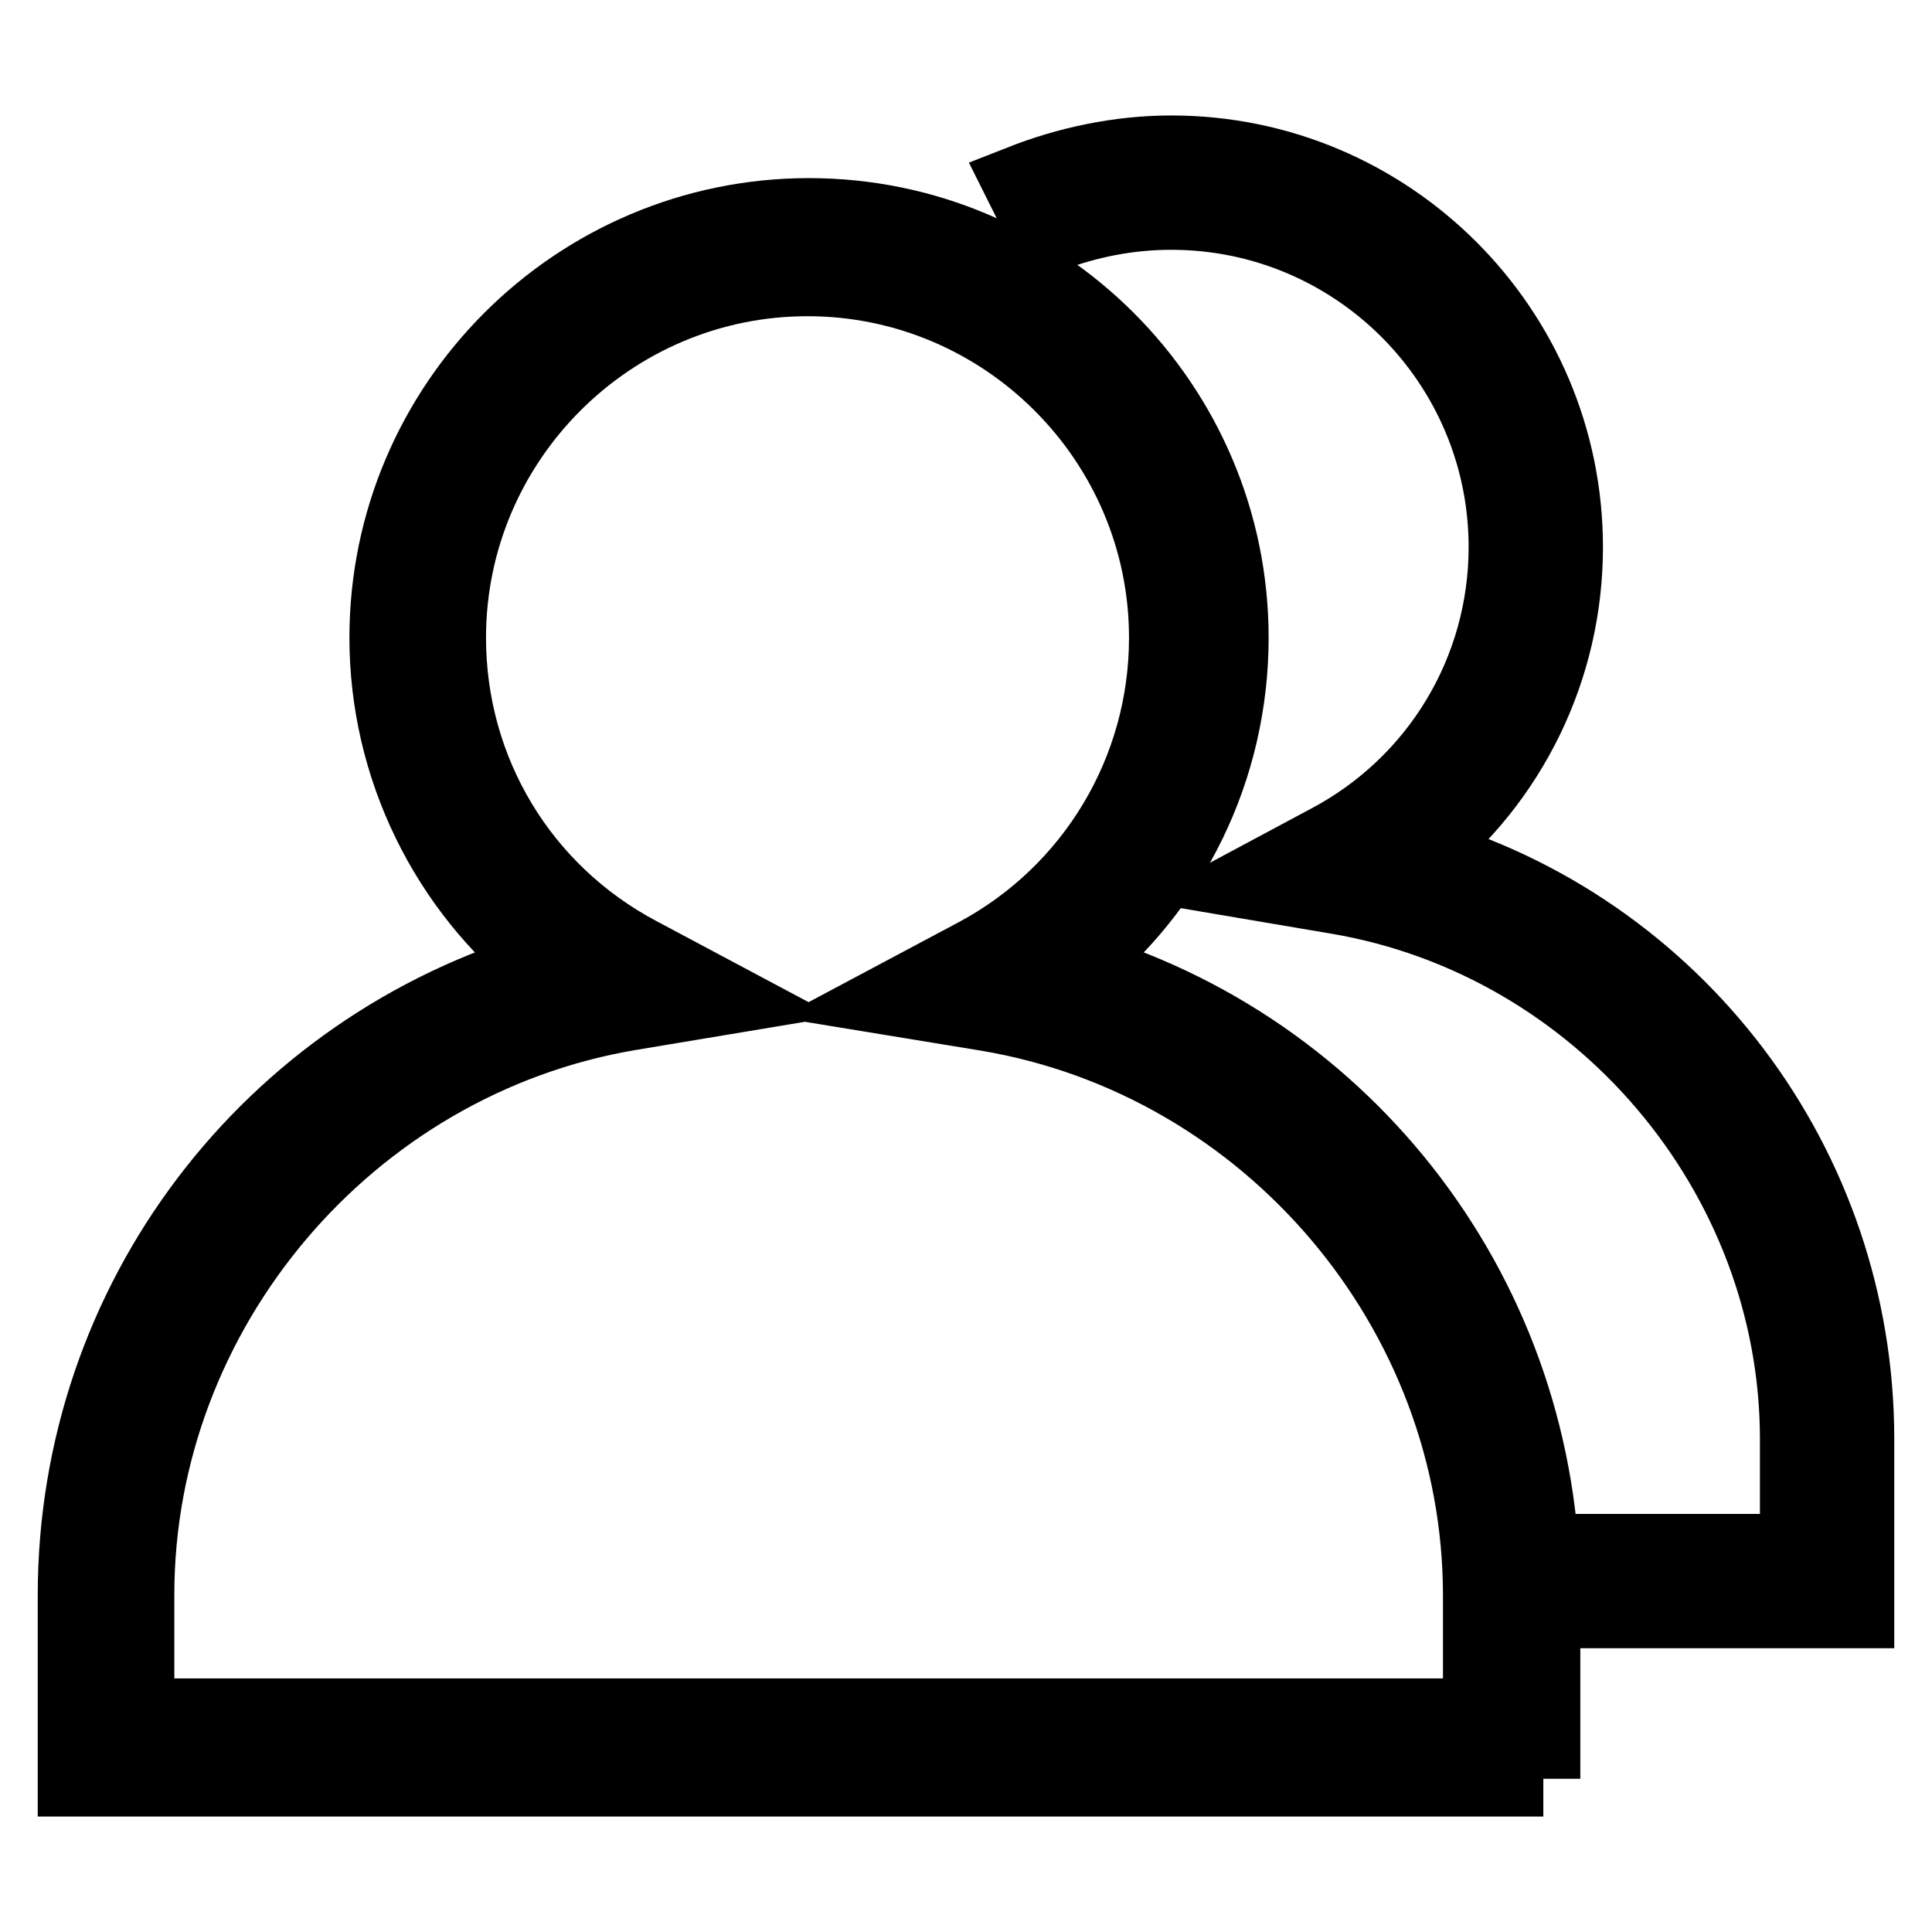 <?xml version="1.0" encoding="utf-8"?>
<!-- Svg Vector Icons : http://www.onlinewebfonts.com/icon -->
<!DOCTYPE svg PUBLIC "-//W3C//DTD SVG 1.1//EN" "http://www.w3.org/Graphics/SVG/1.1/DTD/svg11.dtd">
<svg version="1.1" xmlns="http://www.w3.org/2000/svg" xmlns:xlink="http://www.w3.org/1999/xlink" x="0px" y="0px" viewBox="0 0 256 256" enable-background="new 0 0 256 256" xml:space="preserve">
<g><g><path stroke-width="10" fill-opacity="0" stroke="#000000"  d="M204.5,235.7H10v-24.3c0-39.1,25.8-72.5,62.5-83.2c-13.3-10.5-21.2-26.6-21.2-43.7c0-30.8,25.1-55.9,55.9-55.9c30.8,0,55.9,25.1,55.9,55.9c0,17.3-7.9,33.4-21.2,43.7c36.7,10.5,62.5,44.1,62.5,83.2v24.3L204.5,235.7L204.5,235.7z M18.3,227.4h177.9v-16c0-37.8-28-70.8-65.3-77.1l-12.2-2l10.7-5.7c15.5-8.3,25.2-24.4,25.2-42.1c0-26.2-21.4-47.6-47.6-47.6c-26.2,0-47.6,21.4-47.6,47.6c0,17.7,9.6,33.7,25.3,42l10.7,5.7l-12,2c-37.3,6.3-65.3,39.4-65.3,77.1V227.4z"/><path stroke-width="10" fill-opacity="0" stroke="#000000"  d="M187.7,113.2c12.4-9.8,19.7-24.7,19.7-40.7c0-28.8-23.4-52.2-52.2-52.2c-7,0-13.8,1.5-19.9,3.9l3.5,7c5.2-2,10.7-3.1,16.4-3.1c24.5,0,44.4,19.9,44.4,44.4c0,16.4-9,31.4-23.6,39.1l-9.9,5.3l11.2,1.9c34.7,5.9,60.9,36.7,60.9,71.9v14.9h-29.7v7.8H246v-22.7C246,154.4,222,123,187.7,113.2z"/></g></g>
</svg>